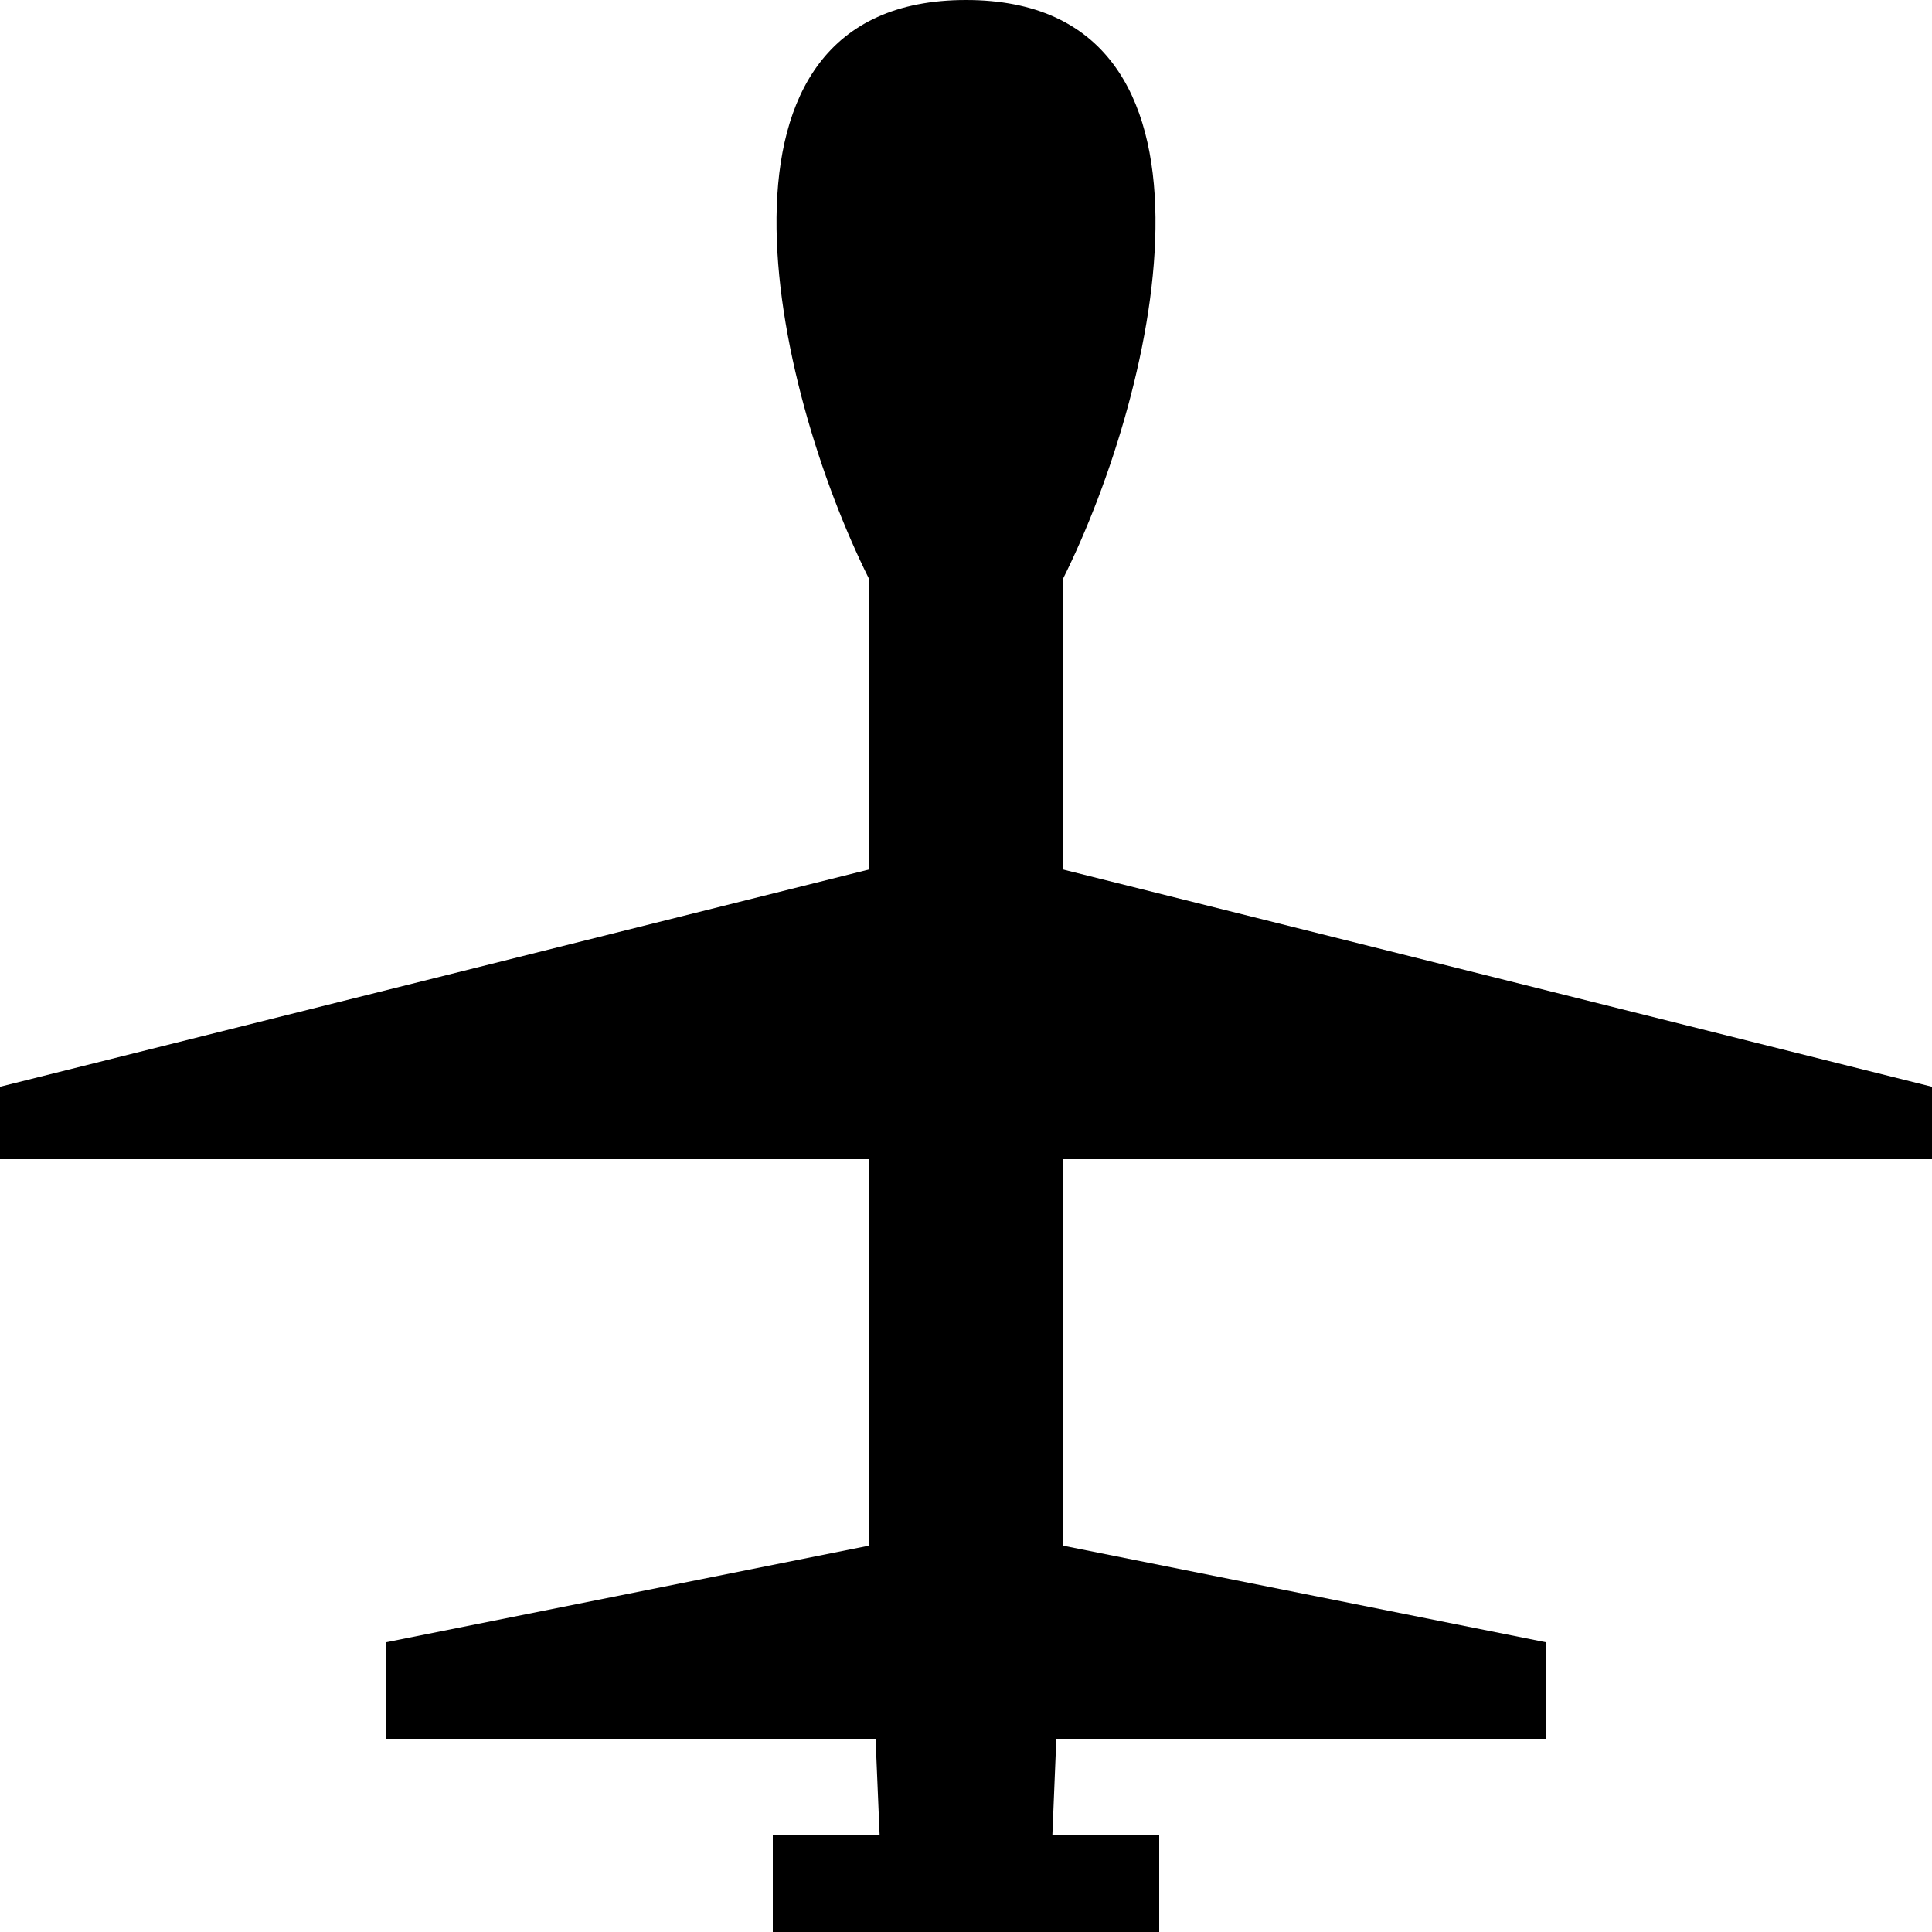 <svg viewBox="0 0 20 20" xmlns="http://www.w3.org/2000/svg">
<path d="M10 0C12.897 1.98726e-06 12 4 11 6V9L20 11.25V12H11V16L16 17V18H10.935L10.894 19H12V20H8V19H9.106L9.064 18H4V17L9 16V12H0V11.25L9 9V6C8 4 7.103 7.51792e-07 10 0Z"/>
</svg>
